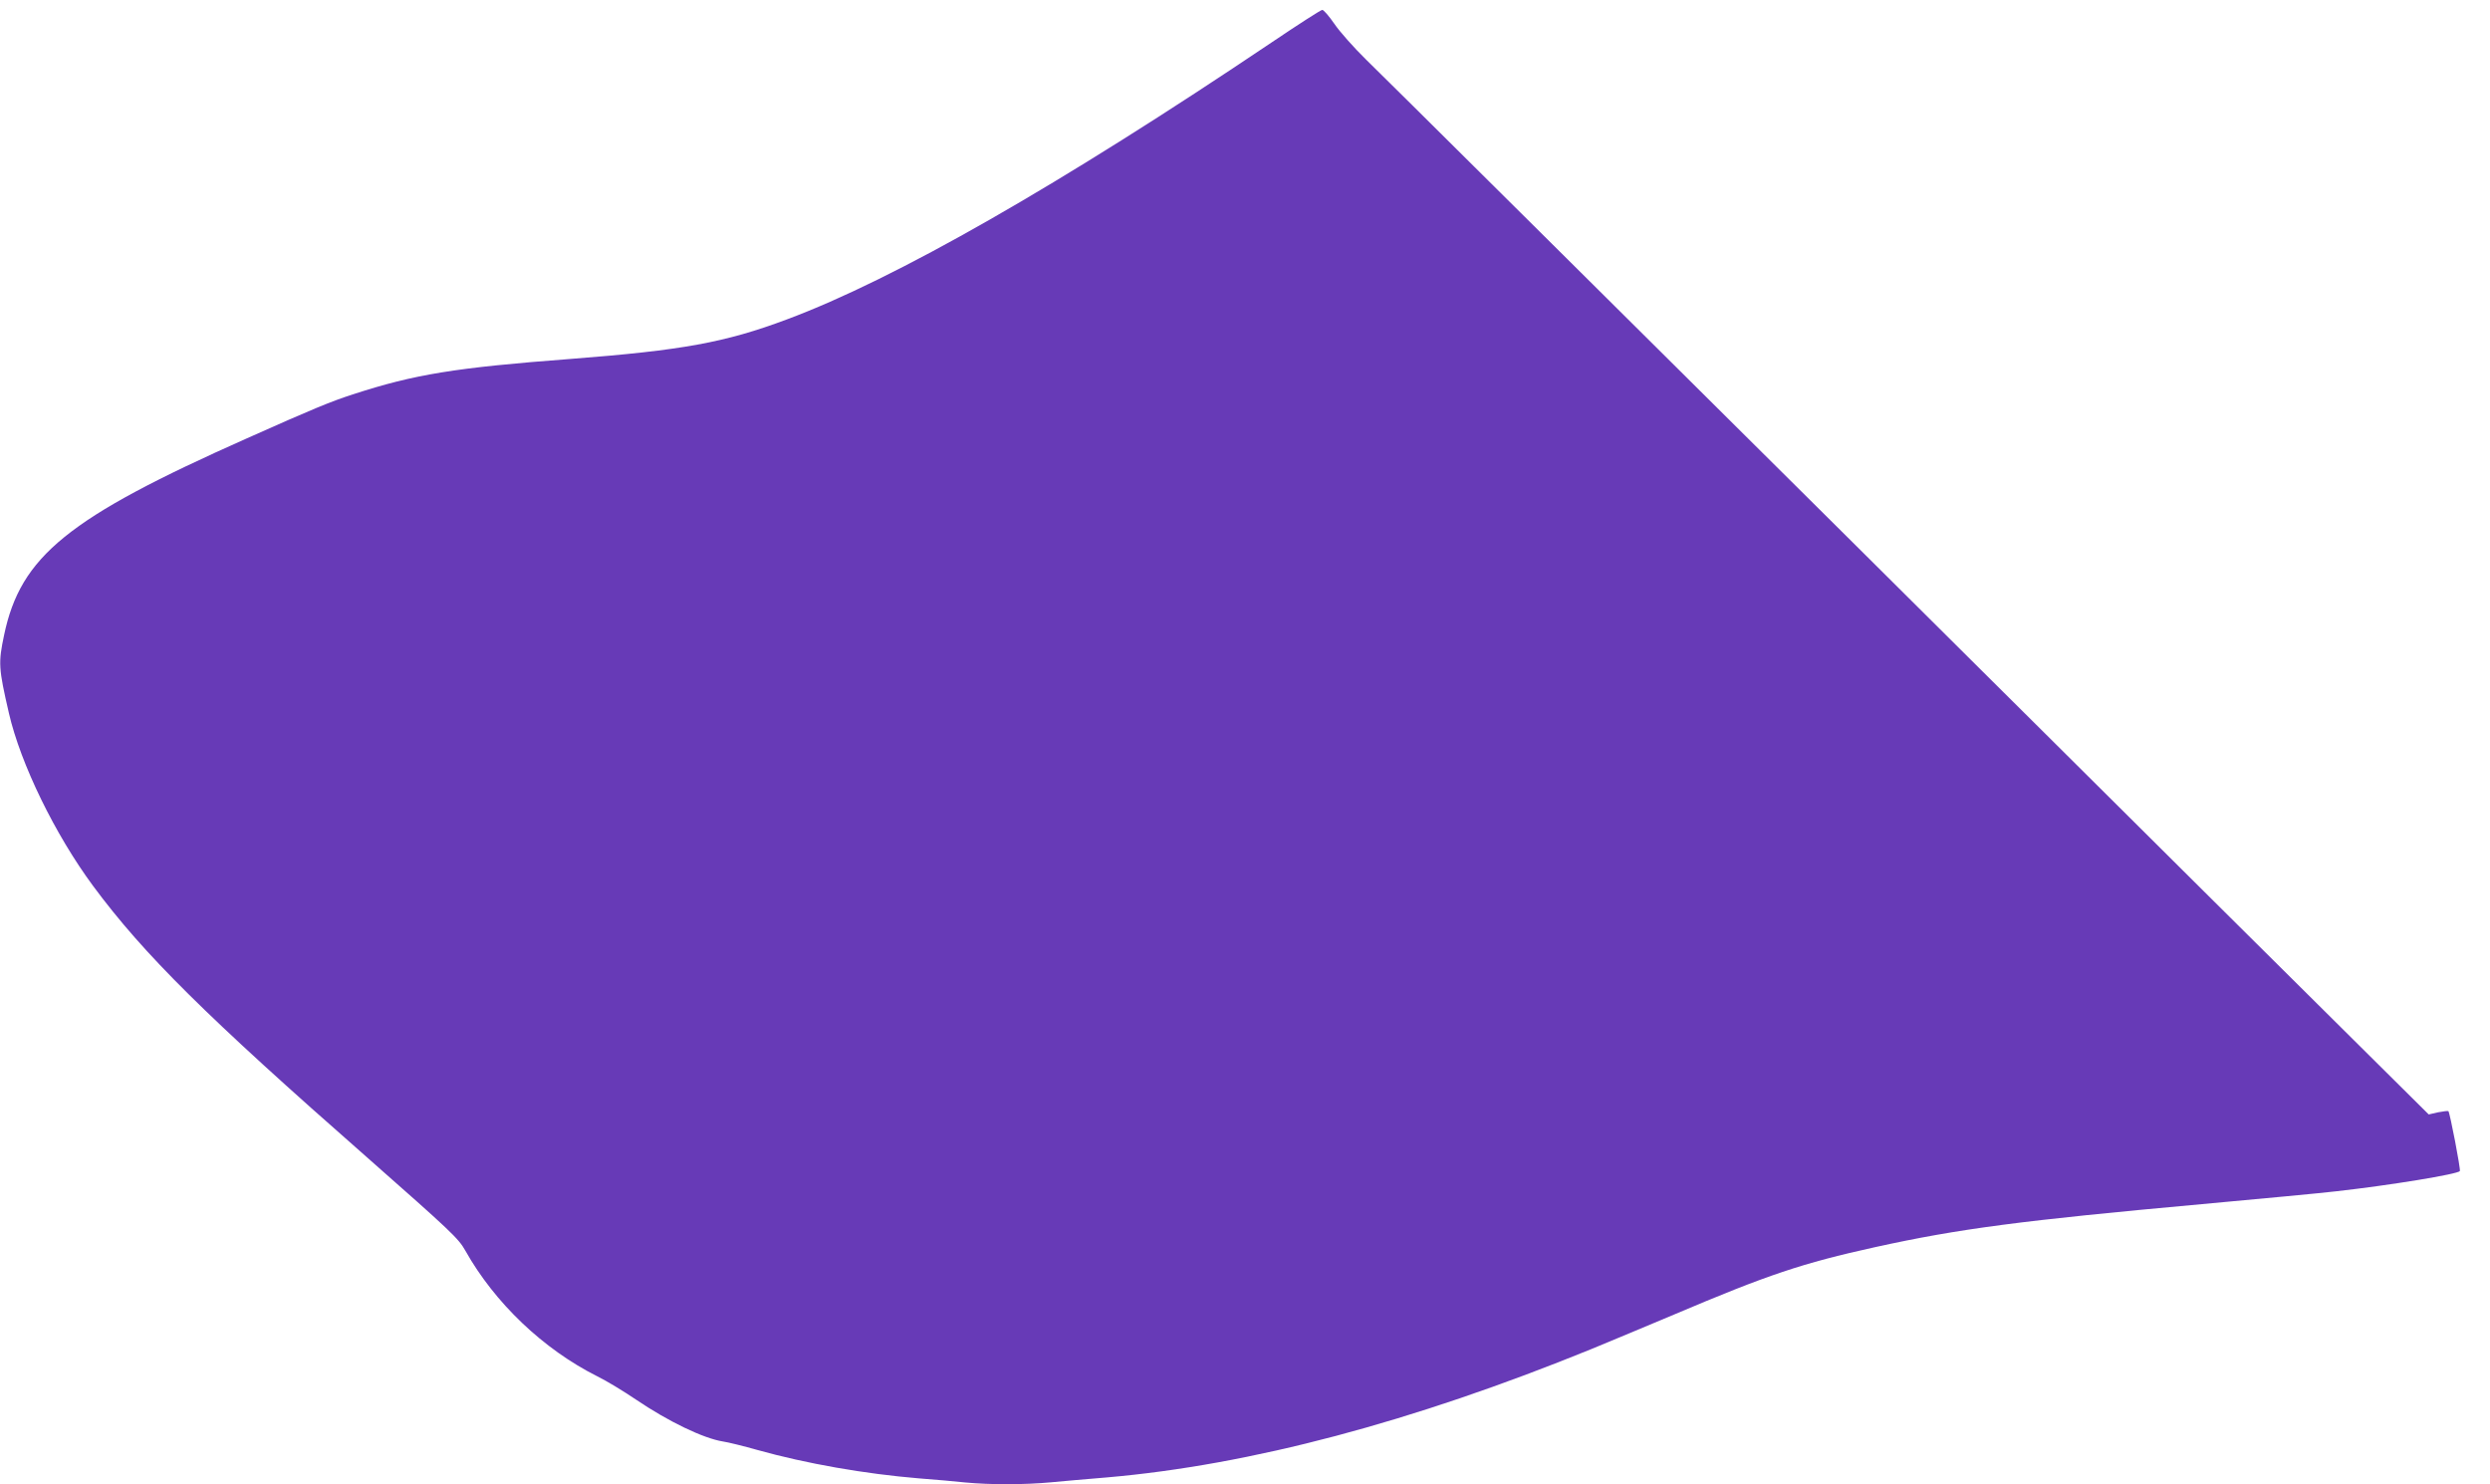 <?xml version="1.0" standalone="no"?>
<!DOCTYPE svg PUBLIC "-//W3C//DTD SVG 20010904//EN"
 "http://www.w3.org/TR/2001/REC-SVG-20010904/DTD/svg10.dtd">
<svg version="1.0" xmlns="http://www.w3.org/2000/svg"
 width="1280pt" height="763pt" viewBox="0 0 1280 763"
 preserveAspectRatio="xMidYMid meet">
<g transform="translate(0,763) scale(0.1,-0.1)"
fill="#673ab7" stroke="none">
<path d="M6540 7414 c-1094 -736 -1939 -1219 -2495 -1426 -317 -119 -540 -159
-1110 -203 -594 -45 -804 -79 -1120 -182 -112 -36 -207 -75 -545 -226 -921
-409 -1164 -606 -1249 -1012 -30 -143 -29 -168 25 -402 60 -260 237 -623 433
-888 261 -352 579 -667 1407 -1394 432 -381 470 -416 506 -480 151 -269 401
-507 678 -646 47 -23 136 -77 198 -119 168 -114 348 -200 447 -216 28 -4 108
-24 179 -44 250 -70 553 -123 831 -146 77 -6 184 -15 238 -21 127 -12 302 -12
441 1 61 6 190 17 286 25 738 64 1570 285 2491 660 90 37 281 117 424 177 483
205 659 264 1035 347 432 95 755 137 1680 221 305 28 616 57 690 66 277 31
625 88 635 104 5 8 -51 300 -59 308 -3 2 -26 -1 -53 -6 l-48 -11 -245 243
c-135 133 -1339 1329 -2675 2657 -1337 1327 -2481 2464 -2544 2524 -62 61
-135 143 -162 183 -27 39 -55 72 -62 71 -7 0 -122 -74 -257 -165z"/>
</g>
</svg>
